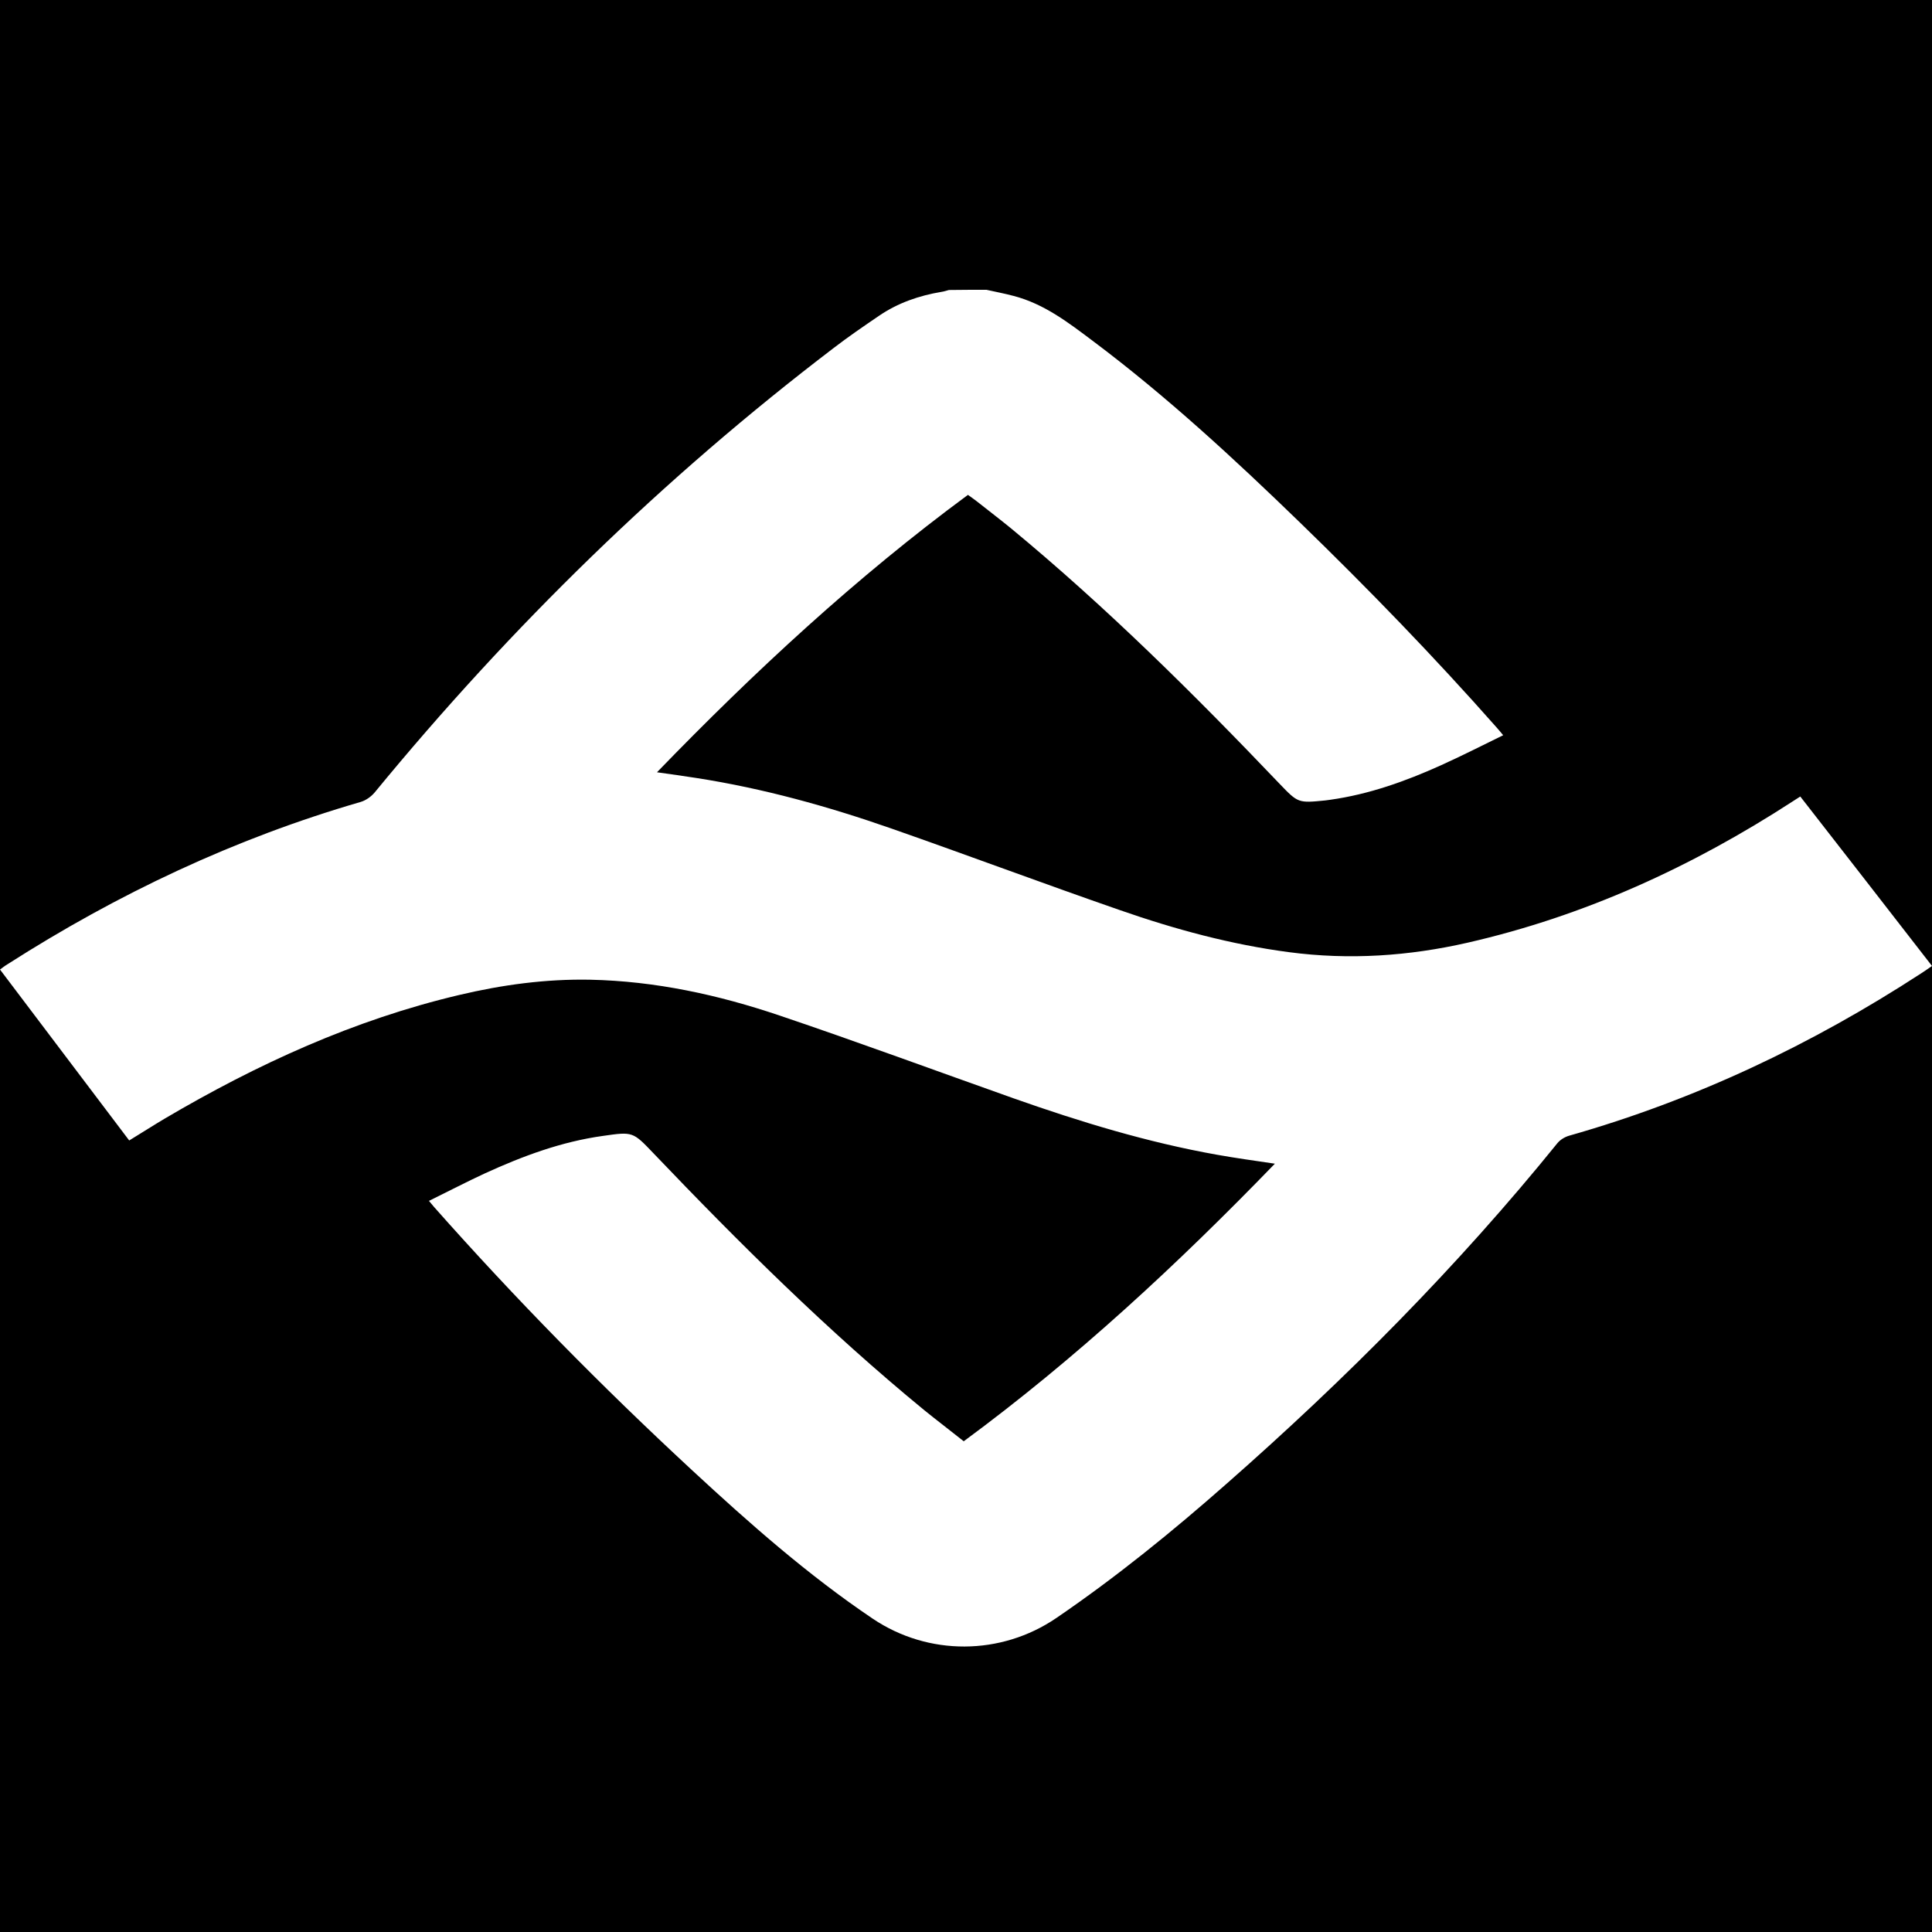 <svg width="40" height="40" viewBox="0 0 40 40" fill="none" xmlns="http://www.w3.org/2000/svg">
<rect x="0" y="0" width="40" height="40" fill="#808080" stroke="none"/>
<g clip-path="url(#clip0_2768_259)">
<rect width="40" height="40" fill="black"/>
<path d="M20.424 6C20.61 6.042 20.8 6.077 20.986 6.127C21.622 6.292 22.128 6.685 22.638 7.068C24.16 8.211 25.551 9.497 26.915 10.819C28.324 12.186 29.688 13.592 30.988 15.064C31.027 15.106 31.062 15.152 31.122 15.222C30.683 15.437 30.261 15.651 29.832 15.845C29.101 16.175 28.346 16.445 27.544 16.558C27.509 16.561 27.474 16.569 27.439 16.572C26.876 16.628 26.876 16.628 26.486 16.221C24.718 14.368 22.901 12.565 20.926 10.934C20.694 10.745 20.459 10.566 20.223 10.379C20.167 10.337 20.111 10.295 20.04 10.246C17.724 11.954 15.623 13.901 13.602 15.989C13.893 16.031 14.157 16.066 14.421 16.108C15.802 16.323 17.144 16.695 18.459 17.155C20.037 17.707 21.604 18.294 23.186 18.843C24.325 19.24 25.488 19.556 26.69 19.714C27.938 19.879 29.168 19.795 30.387 19.517C32.813 18.962 35.034 17.943 37.114 16.593C37.164 16.561 37.213 16.53 37.273 16.491C38.183 17.658 39.086 18.821 40 19.999C39.919 20.055 39.852 20.104 39.779 20.15C37.512 21.626 35.097 22.772 32.489 23.513C32.401 23.538 32.306 23.594 32.247 23.665C30.177 26.223 27.867 28.546 25.4 30.715C24.276 31.706 23.112 32.651 21.872 33.498C20.722 34.282 19.218 34.286 18.069 33.513C16.723 32.606 15.514 31.537 14.326 30.437C12.459 28.708 10.677 26.898 8.99 24.993C8.959 24.958 8.931 24.923 8.881 24.863C9.275 24.67 9.651 24.473 10.038 24.294C10.822 23.935 11.626 23.636 12.488 23.517C13.102 23.429 13.102 23.429 13.531 23.879C15.313 25.745 17.141 27.559 19.137 29.197C19.401 29.411 19.671 29.615 19.953 29.84C22.276 28.128 24.378 26.177 26.395 24.093C25.973 24.03 25.583 23.977 25.193 23.907C23.755 23.651 22.36 23.225 20.986 22.74C19.369 22.167 17.763 21.573 16.139 21.025C14.87 20.596 13.566 20.312 12.22 20.284C11.303 20.266 10.396 20.389 9.507 20.6C7.332 21.113 5.328 22.03 3.413 23.158C3.17 23.302 2.935 23.454 2.675 23.612C1.789 22.438 0.9 21.264 0 20.073C0.053 20.034 0.102 19.995 0.155 19.964C2.436 18.505 4.861 17.359 7.465 16.604C7.574 16.572 7.683 16.495 7.757 16.407C10.575 12.976 13.732 9.894 17.264 7.202C17.566 6.97 17.879 6.756 18.195 6.541C18.589 6.271 19.028 6.12 19.496 6.042C19.545 6.035 19.594 6.018 19.647 6.004C19.907 6 20.167 6 20.424 6Z" fill="white"/>
</g>
<defs>
<clipPath id="clip0_2768_259">
<rect width="40" height="40" fill="white"/>
</clipPath>
</defs>
</svg>
